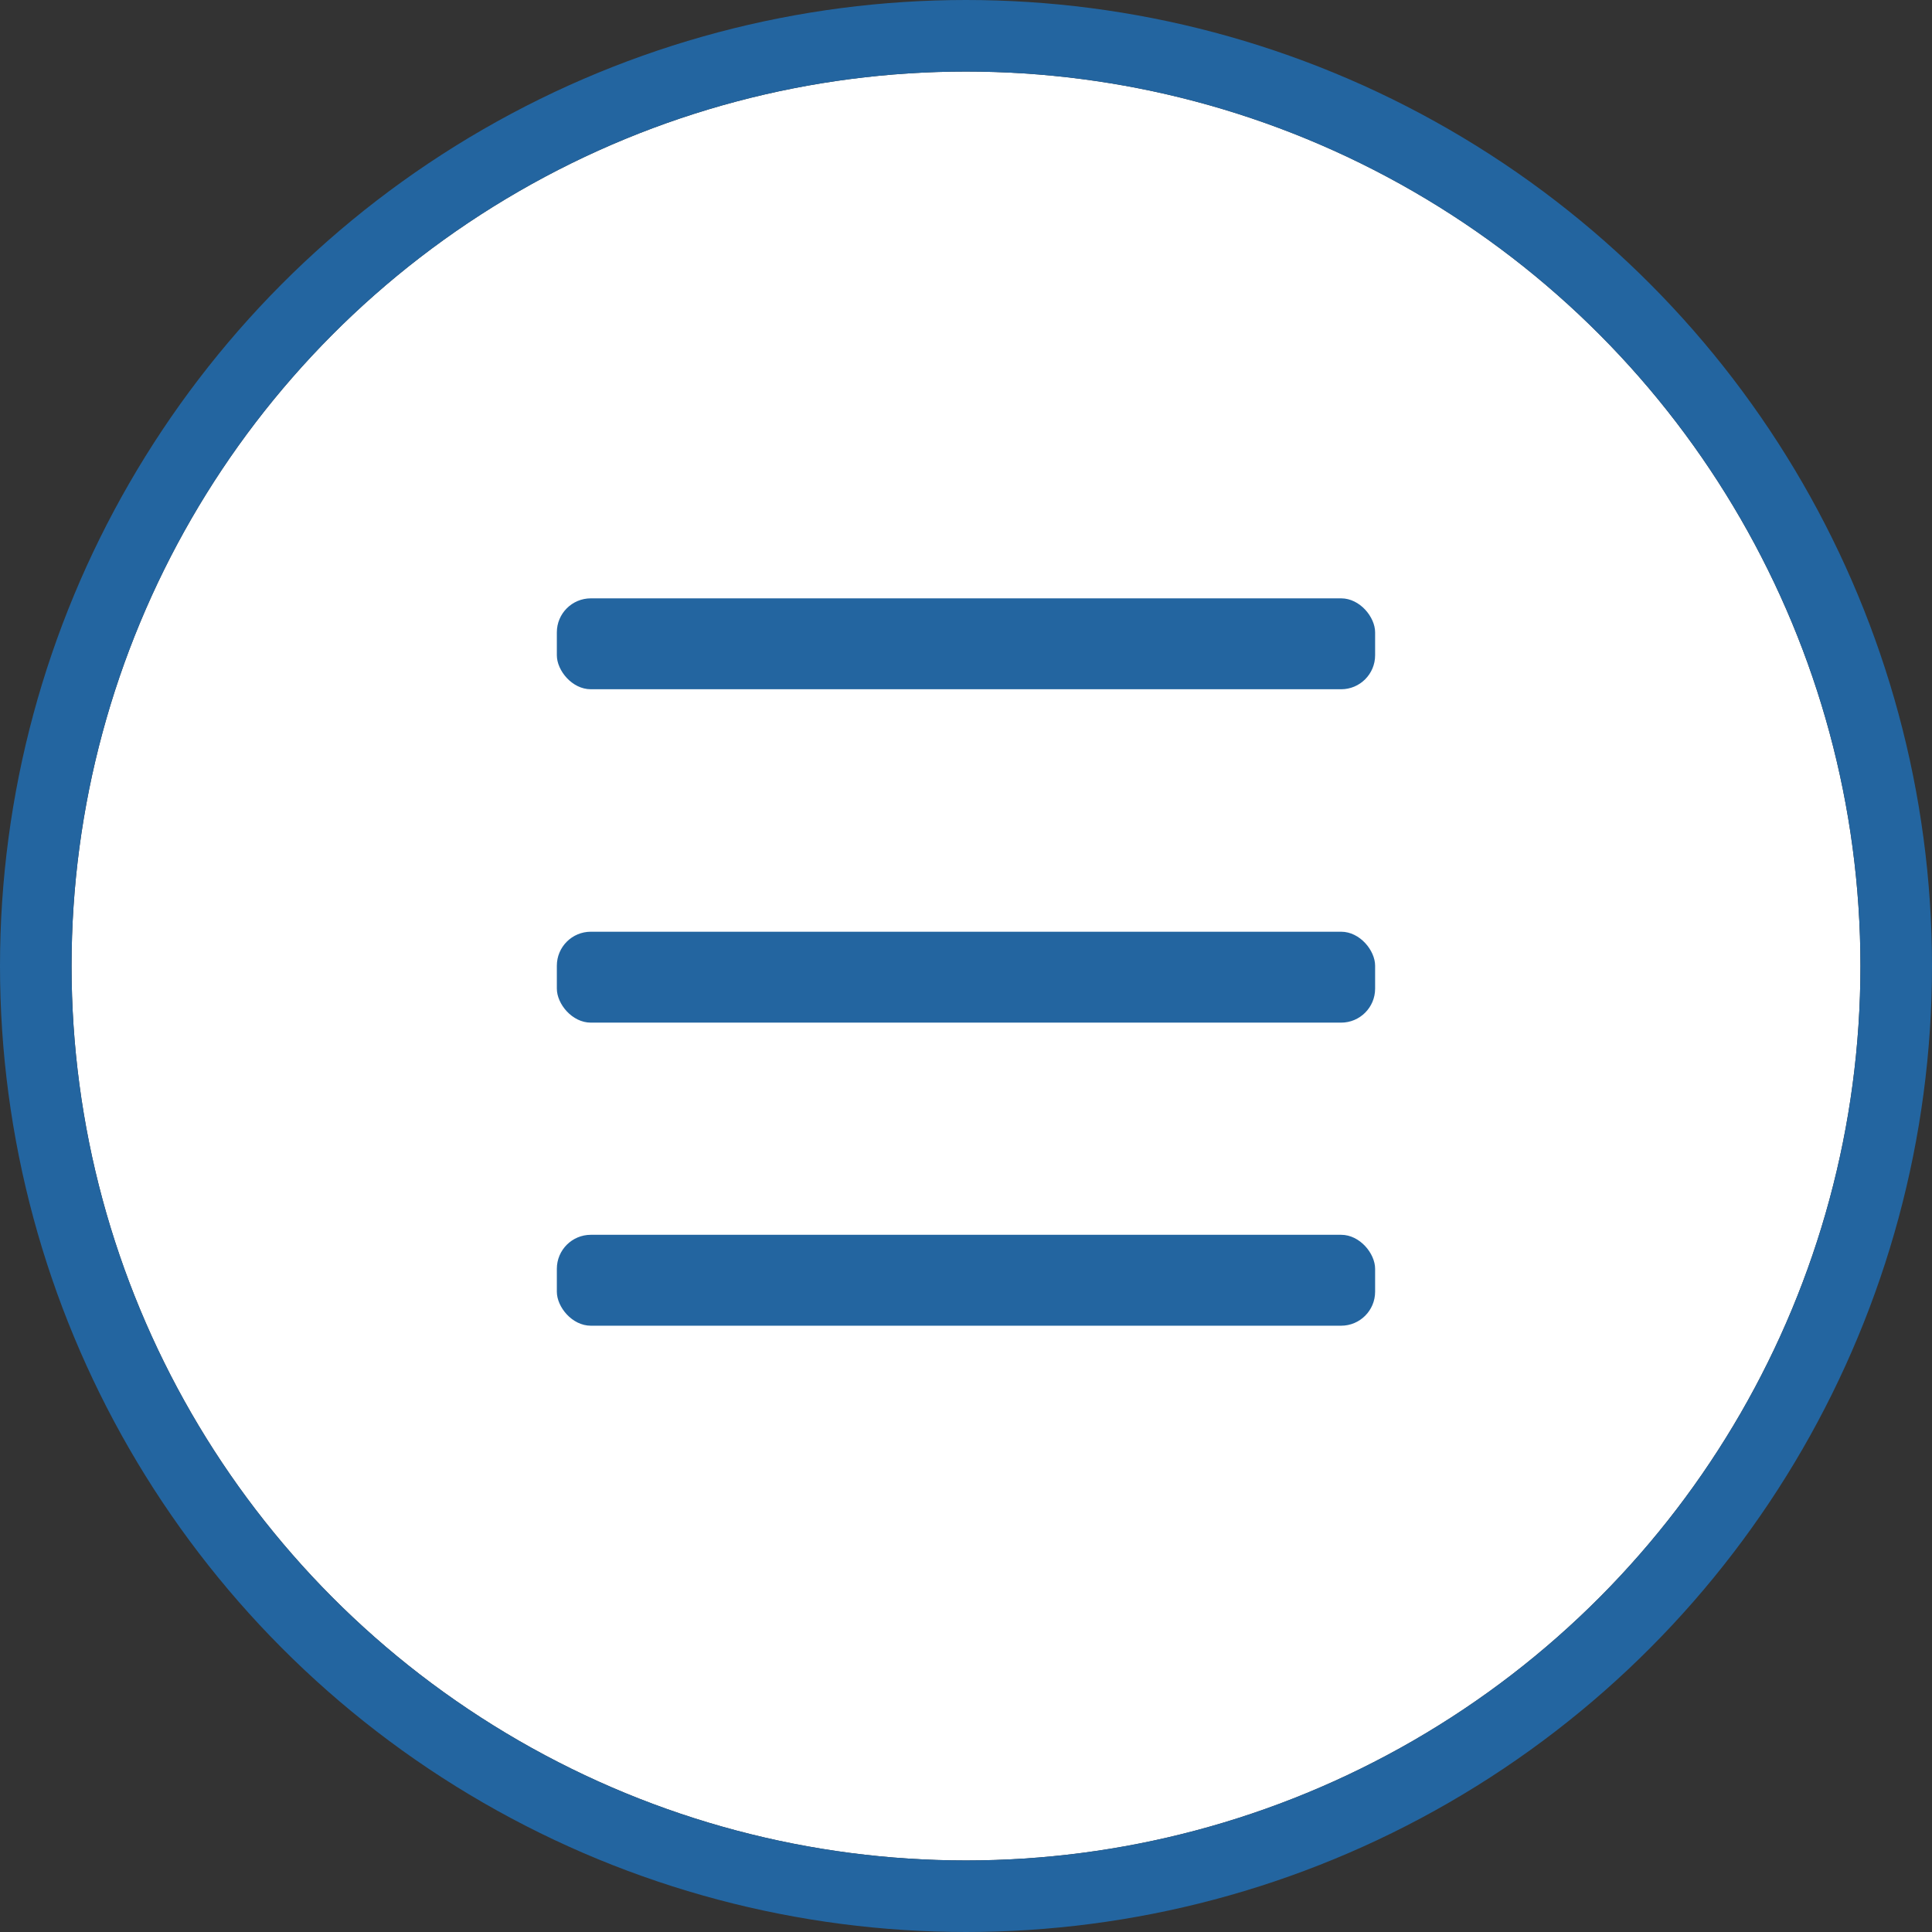 <svg xmlns="http://www.w3.org/2000/svg" width="54" height="54" viewBox="0 0 54 54">
  <rect x="0" y="0" width="54" height="54" fill="#333333" stroke="none"/>
  <g id="Raggruppa_56" data-name="Raggruppa 56" transform="translate(-161.258 -755.258)">
    <g id="Raggruppa_48" data-name="Raggruppa 48" transform="translate(163.258 757.258)">
      <g id="Ellisse_5" data-name="Ellisse 5" transform="translate(0 0)" fill="#fff" stroke="#2365a0" stroke-width="2">
        <circle cx="25" cy="25" r="25" stroke="none"/>
        <circle cx="25" cy="25" r="26" fill="none"/>
      </g>
    </g>
    <g id="Raggruppa_72" data-name="Raggruppa 72" transform="translate(176.822 771.982)">
      <g id="Raggruppa_71" data-name="Raggruppa 71" transform="translate(0 0)">
        <g id="Layer_2" data-name="Layer 2">
          <g id="menu">
            <rect id="Rettangolo_107" data-name="Rettangolo 107" width="22.871" height="2.541" rx="0.95" transform="translate(0 9.318)" fill="#2365a0"/>
            <rect id="Rettangolo_108" data-name="Rettangolo 108" width="22.871" height="2.541" rx="0.95" transform="translate(0 17.789)" fill="#2365a0"/>
            <rect id="Rettangolo_109" data-name="Rettangolo 109" width="22.871" height="2.541" rx="0.95" fill="#2365a0"/>
          </g>
        </g>
      </g>
    </g>
  </g>
</svg>
